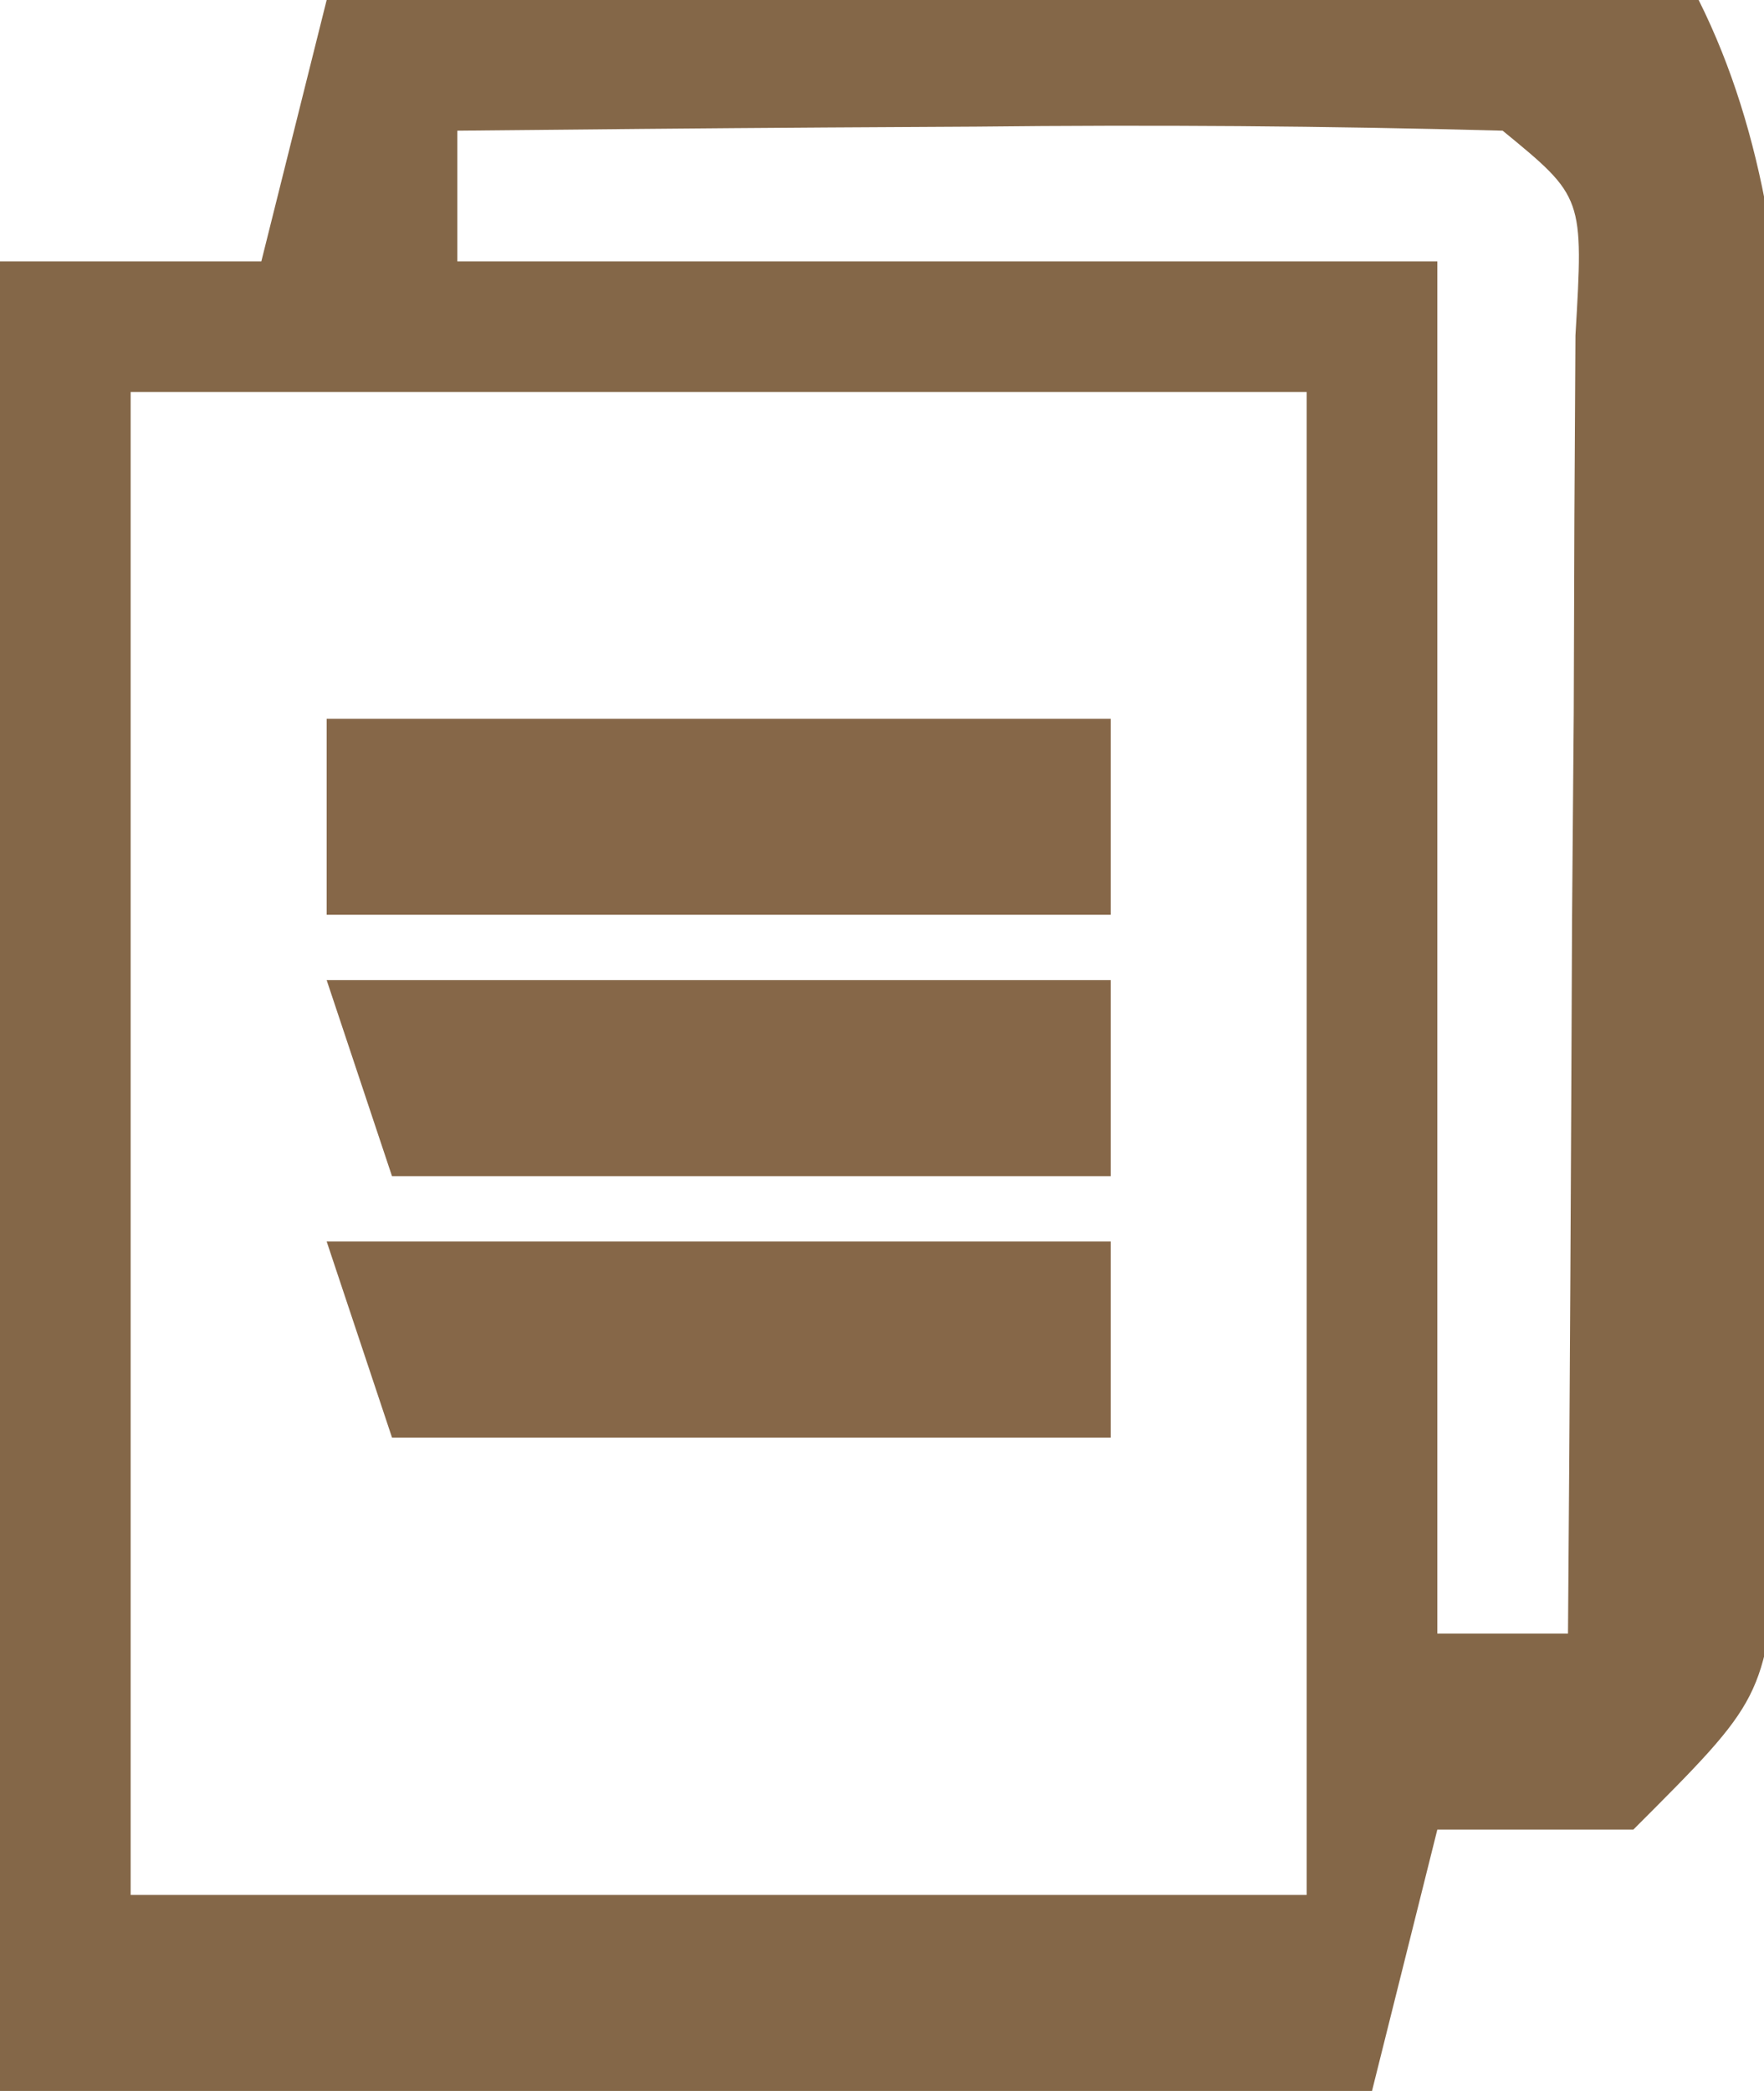 <svg xmlns="http://www.w3.org/2000/svg" width="27" height="32"><path d="M0 0 C6.93 0 13.86 0 21 0 C23.059 4.119 22.185 9.474 22.188 14 C22.2 15.119 22.212 16.238 22.225 17.391 C22.228 18.992 22.228 18.992 22.23 20.625 C22.235 21.607 22.239 22.59 22.243 23.602 C22 26 22 26 20 28 C19.01 28 18.02 28 17 28 C16.67 29.32 16.34 30.64 16 32 C9.07 32 2.14 32 -5 32 C-5 22.76 -5 13.52 -5 4 C-3.68 4 -2.36 4 -1 4 C-0.67 2.68 -0.34 1.36 0 0 Z M2 2 C2 2.66 2 3.32 2 4 C6.95 4 11.9 4 17 4 C17 10.93 17 17.86 17 25 C17.66 25 18.32 25 19 25 C19.029 21.354 19.047 17.708 19.062 14.062 C19.071 13.022 19.079 11.981 19.088 10.908 C19.091 9.919 19.094 8.929 19.098 7.91 C19.103 6.994 19.108 6.077 19.114 5.133 C19.239 3.016 19.239 3.016 18 2 C15.303 1.927 12.633 1.908 9.938 1.938 C8.8 1.944 8.8 1.944 7.639 1.951 C5.759 1.963 3.88 1.981 2 2 Z M-3 6 C-3 13.59 -3 21.18 -3 29 C2.94 29 8.88 29 15 29 C15 21.41 15 13.82 15 6 C9.06 6 3.12 6 -3 6 Z " fill="#846748" transform="translate(5,0)"></path><path d="M0 0 C3.96 0 7.92 0 12 0 C12 0.99 12 1.98 12 3 C8.04 3 4.08 3 0 3 C0 2.01 0 1.02 0 0 Z " fill="#866748" transform="translate(5,11)"></path><path d="M0 0 C3.96 0 7.92 0 12 0 C12 0.99 12 1.98 12 3 C8.37 3 4.74 3 1 3 C0.67 2.01 0.34 1.02 0 0 Z " fill="#866748" transform="translate(5,19)"></path><path d="M0 0 C3.96 0 7.92 0 12 0 C12 0.99 12 1.98 12 3 C8.37 3 4.74 3 1 3 C0.67 2.01 0.34 1.02 0 0 Z " fill="#866748" transform="translate(5,15)"></path></svg>